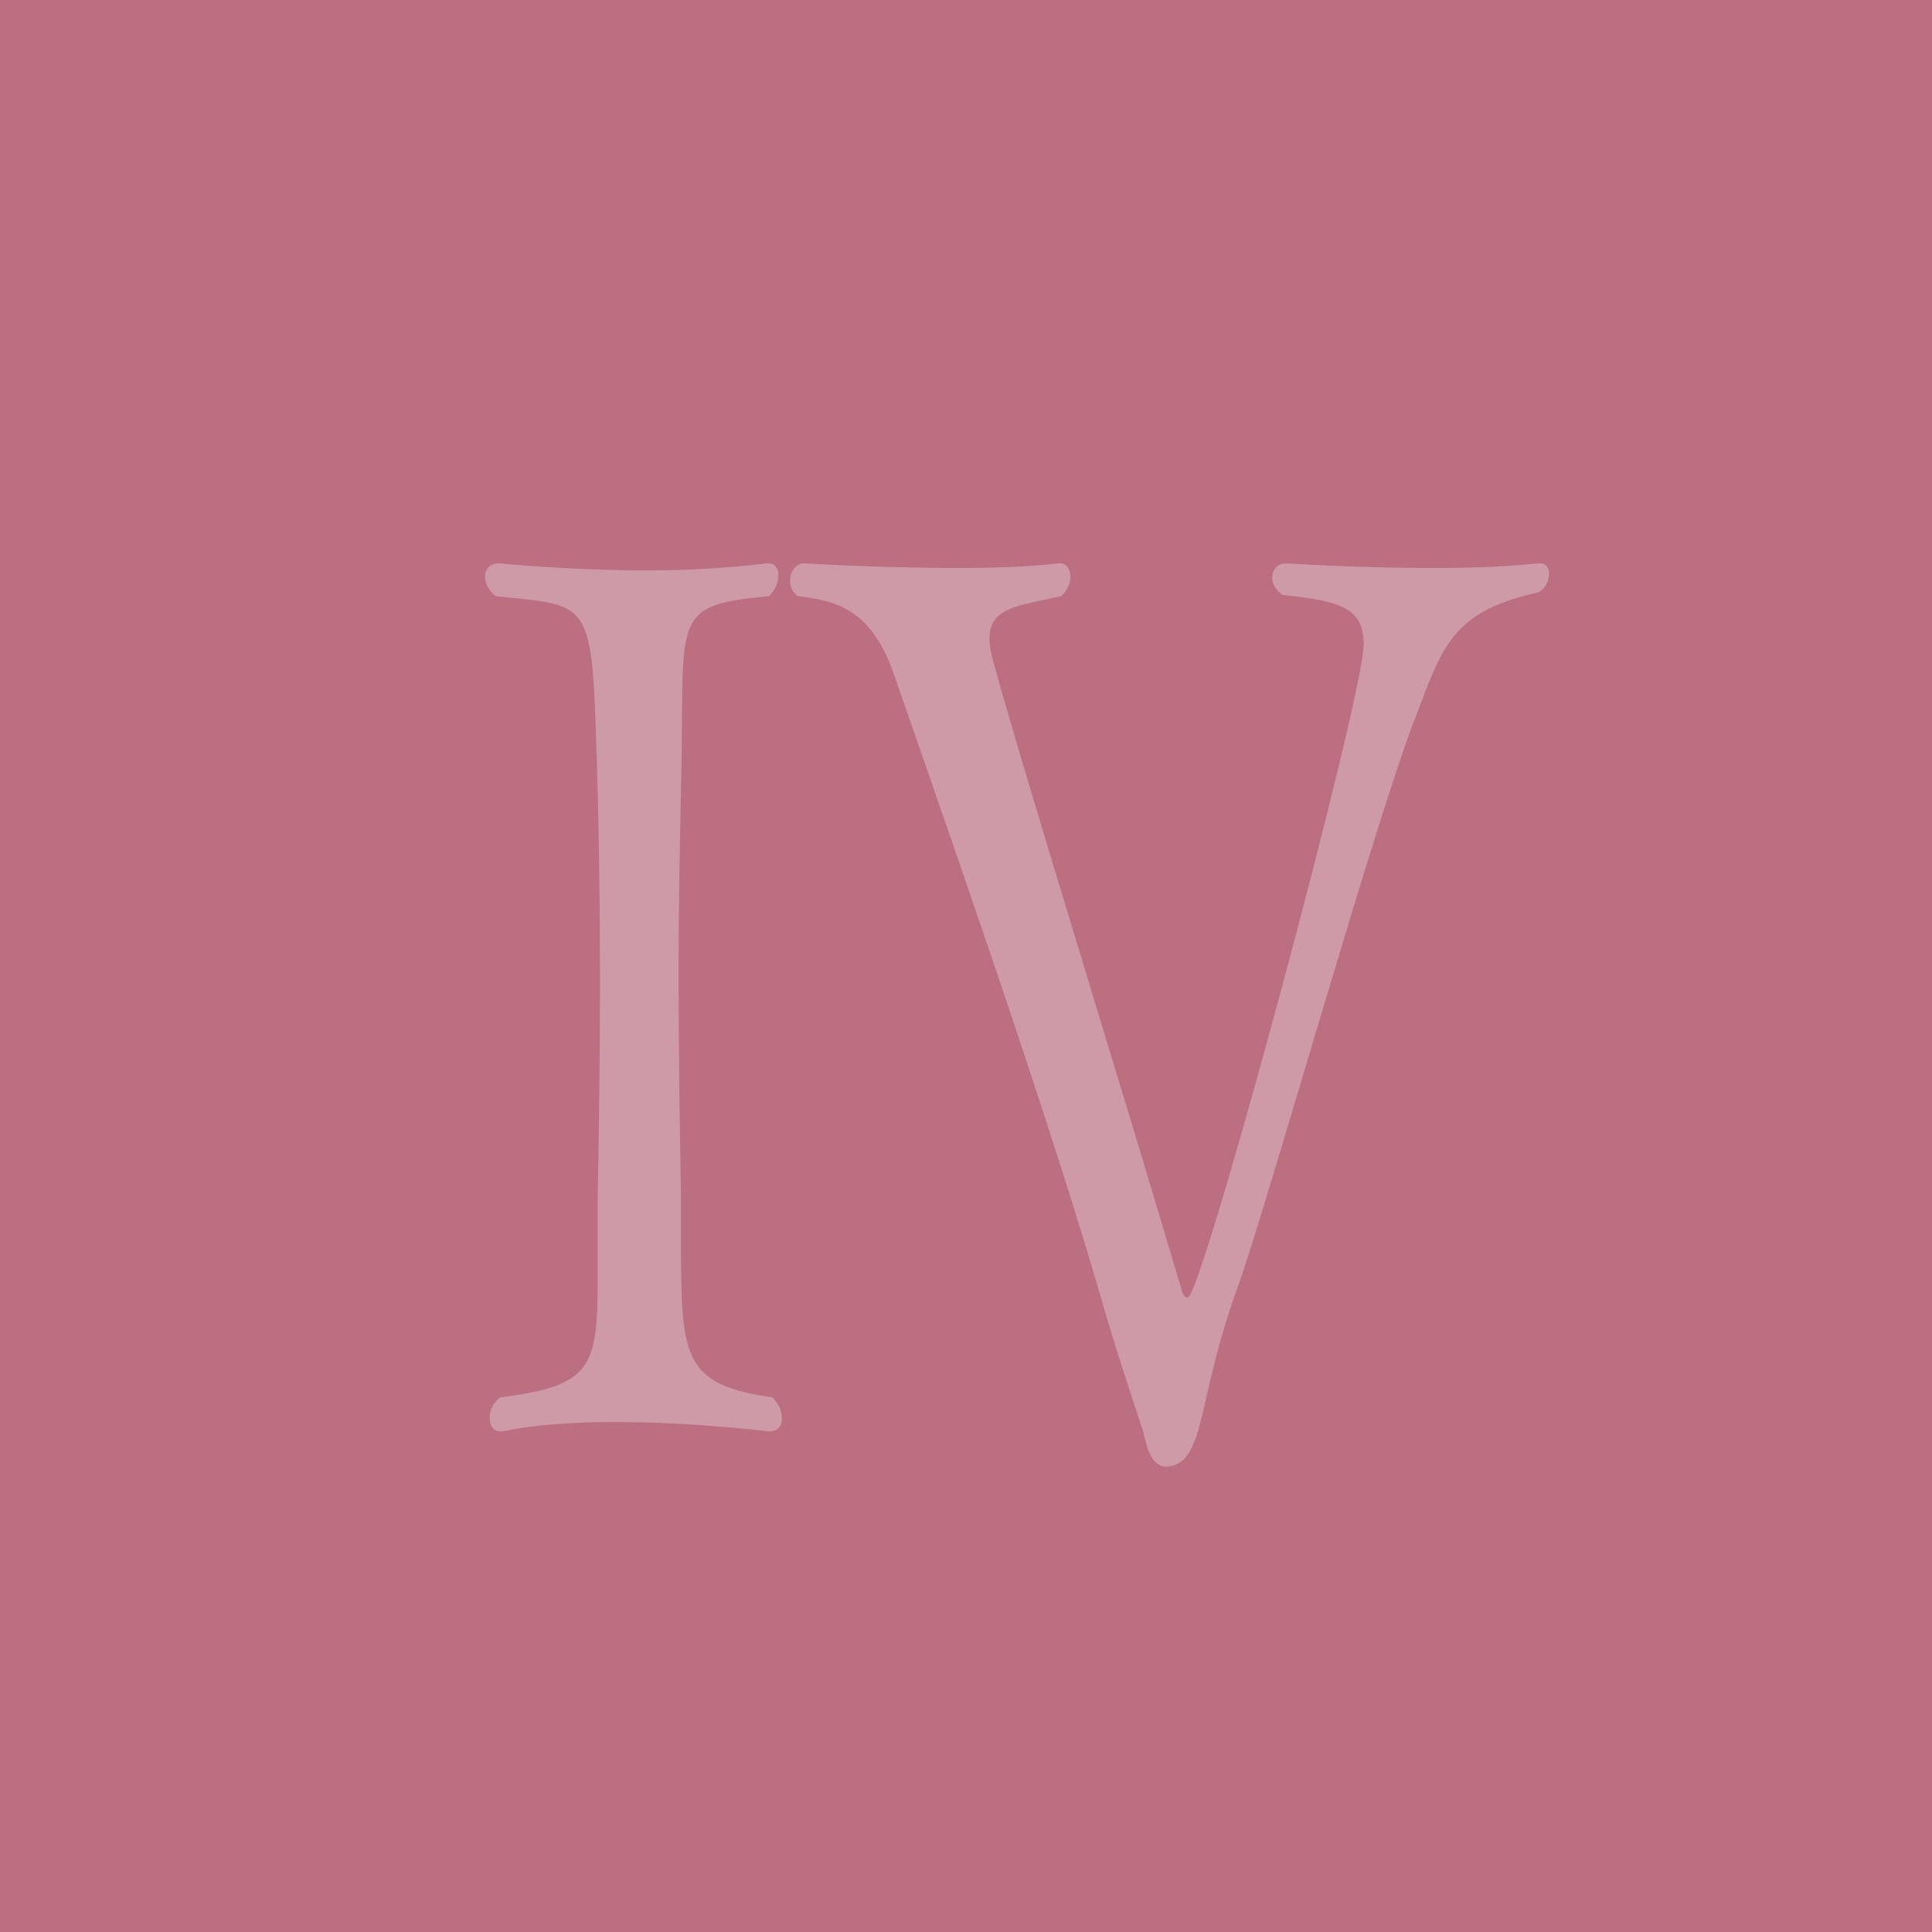 <?xml version="1.0" encoding="UTF-8"?>
<svg id="Layer_2" data-name="Layer 2" xmlns="http://www.w3.org/2000/svg" viewBox="0 0 65.88 65.88">
  <defs>
    <style>
      .cls-1 {
        opacity: .3;
      }

      .cls-2 {
        fill: #fff;
      }

      .cls-3 {
        fill: #bb6f81;
      }
    </style>
  </defs>
  <g id="_レイヤー_1" data-name="レイヤー 1">
    <rect class="cls-3" width="65.88" height="65.88"/>
    <g class="cls-1">
      <path class="cls-2" d="M17.06,48.81c-.24,0-.36-.2-.36-.48,0-.2.08-.48.36-.68,3.16-.4,3.32-1.04,3.32-4.12v-2.68c.04-2.04.08-4.76.08-7.36s-.04-5.08-.08-6.56c-.2-6.6-.04-6.24-3.48-6.6-.24-.2-.36-.44-.36-.68s.16-.44.48-.44c0,0,2.36.24,5.04.24,1.36,0,2.8-.08,4.08-.24h.08c.2,0,.32.16.32.4s-.08.48-.32.72c-3.48.32-2.84.72-3,6.56-.04,2-.08,4.12-.08,6.28,0,2.6.04,5.24.08,7.64v1.4c0,4.08.04,5,3.12,5.44.24.24.32.48.32.72s-.12.44-.44.44c0,0-2.56-.32-5.24-.32-1.36,0-2.72.08-3.84.32h-.08ZM52.5,19.21c.24,0,.32.16.32.36,0,.24-.12.52-.4.64-2.92.64-3.24,1.88-4.12,4.16-1.36,3.44-5,16.4-6.04,19.36-.88,2.44-1,3.56-1.4,5.04-.2.64-.44,1.24-1.12,1.24-.52-.04-.64-.72-.76-1.2-.6-1.84-.92-2.76-1.52-4.84-1.96-6.72-5.8-17.56-7-21.04-.76-2.12-1.88-2.44-3.24-2.6-.2-.12-.28-.32-.28-.52,0-.32.2-.6.48-.6,0,0,2.6.16,5.16.16,1.28,0,2.56-.04,3.48-.16h.08c.24,0,.36.2.36.48,0,.2-.12.48-.32.64-1.4.32-2.44.36-2.44,1.44,0,.2.04.44.12.76,1.16,4.2,4.36,14.44,6.44,21.48.04.16.12.24.2.24.48,0,6-20.48,6-22.28,0-1.2-.72-1.48-2.76-1.68-.24-.16-.36-.4-.36-.6,0-.24.16-.48.48-.48,0,0,2.4.16,4.96.16,1.28,0,2.56-.04,3.6-.16h.08Z"/>
    </g>
  </g>
</svg>